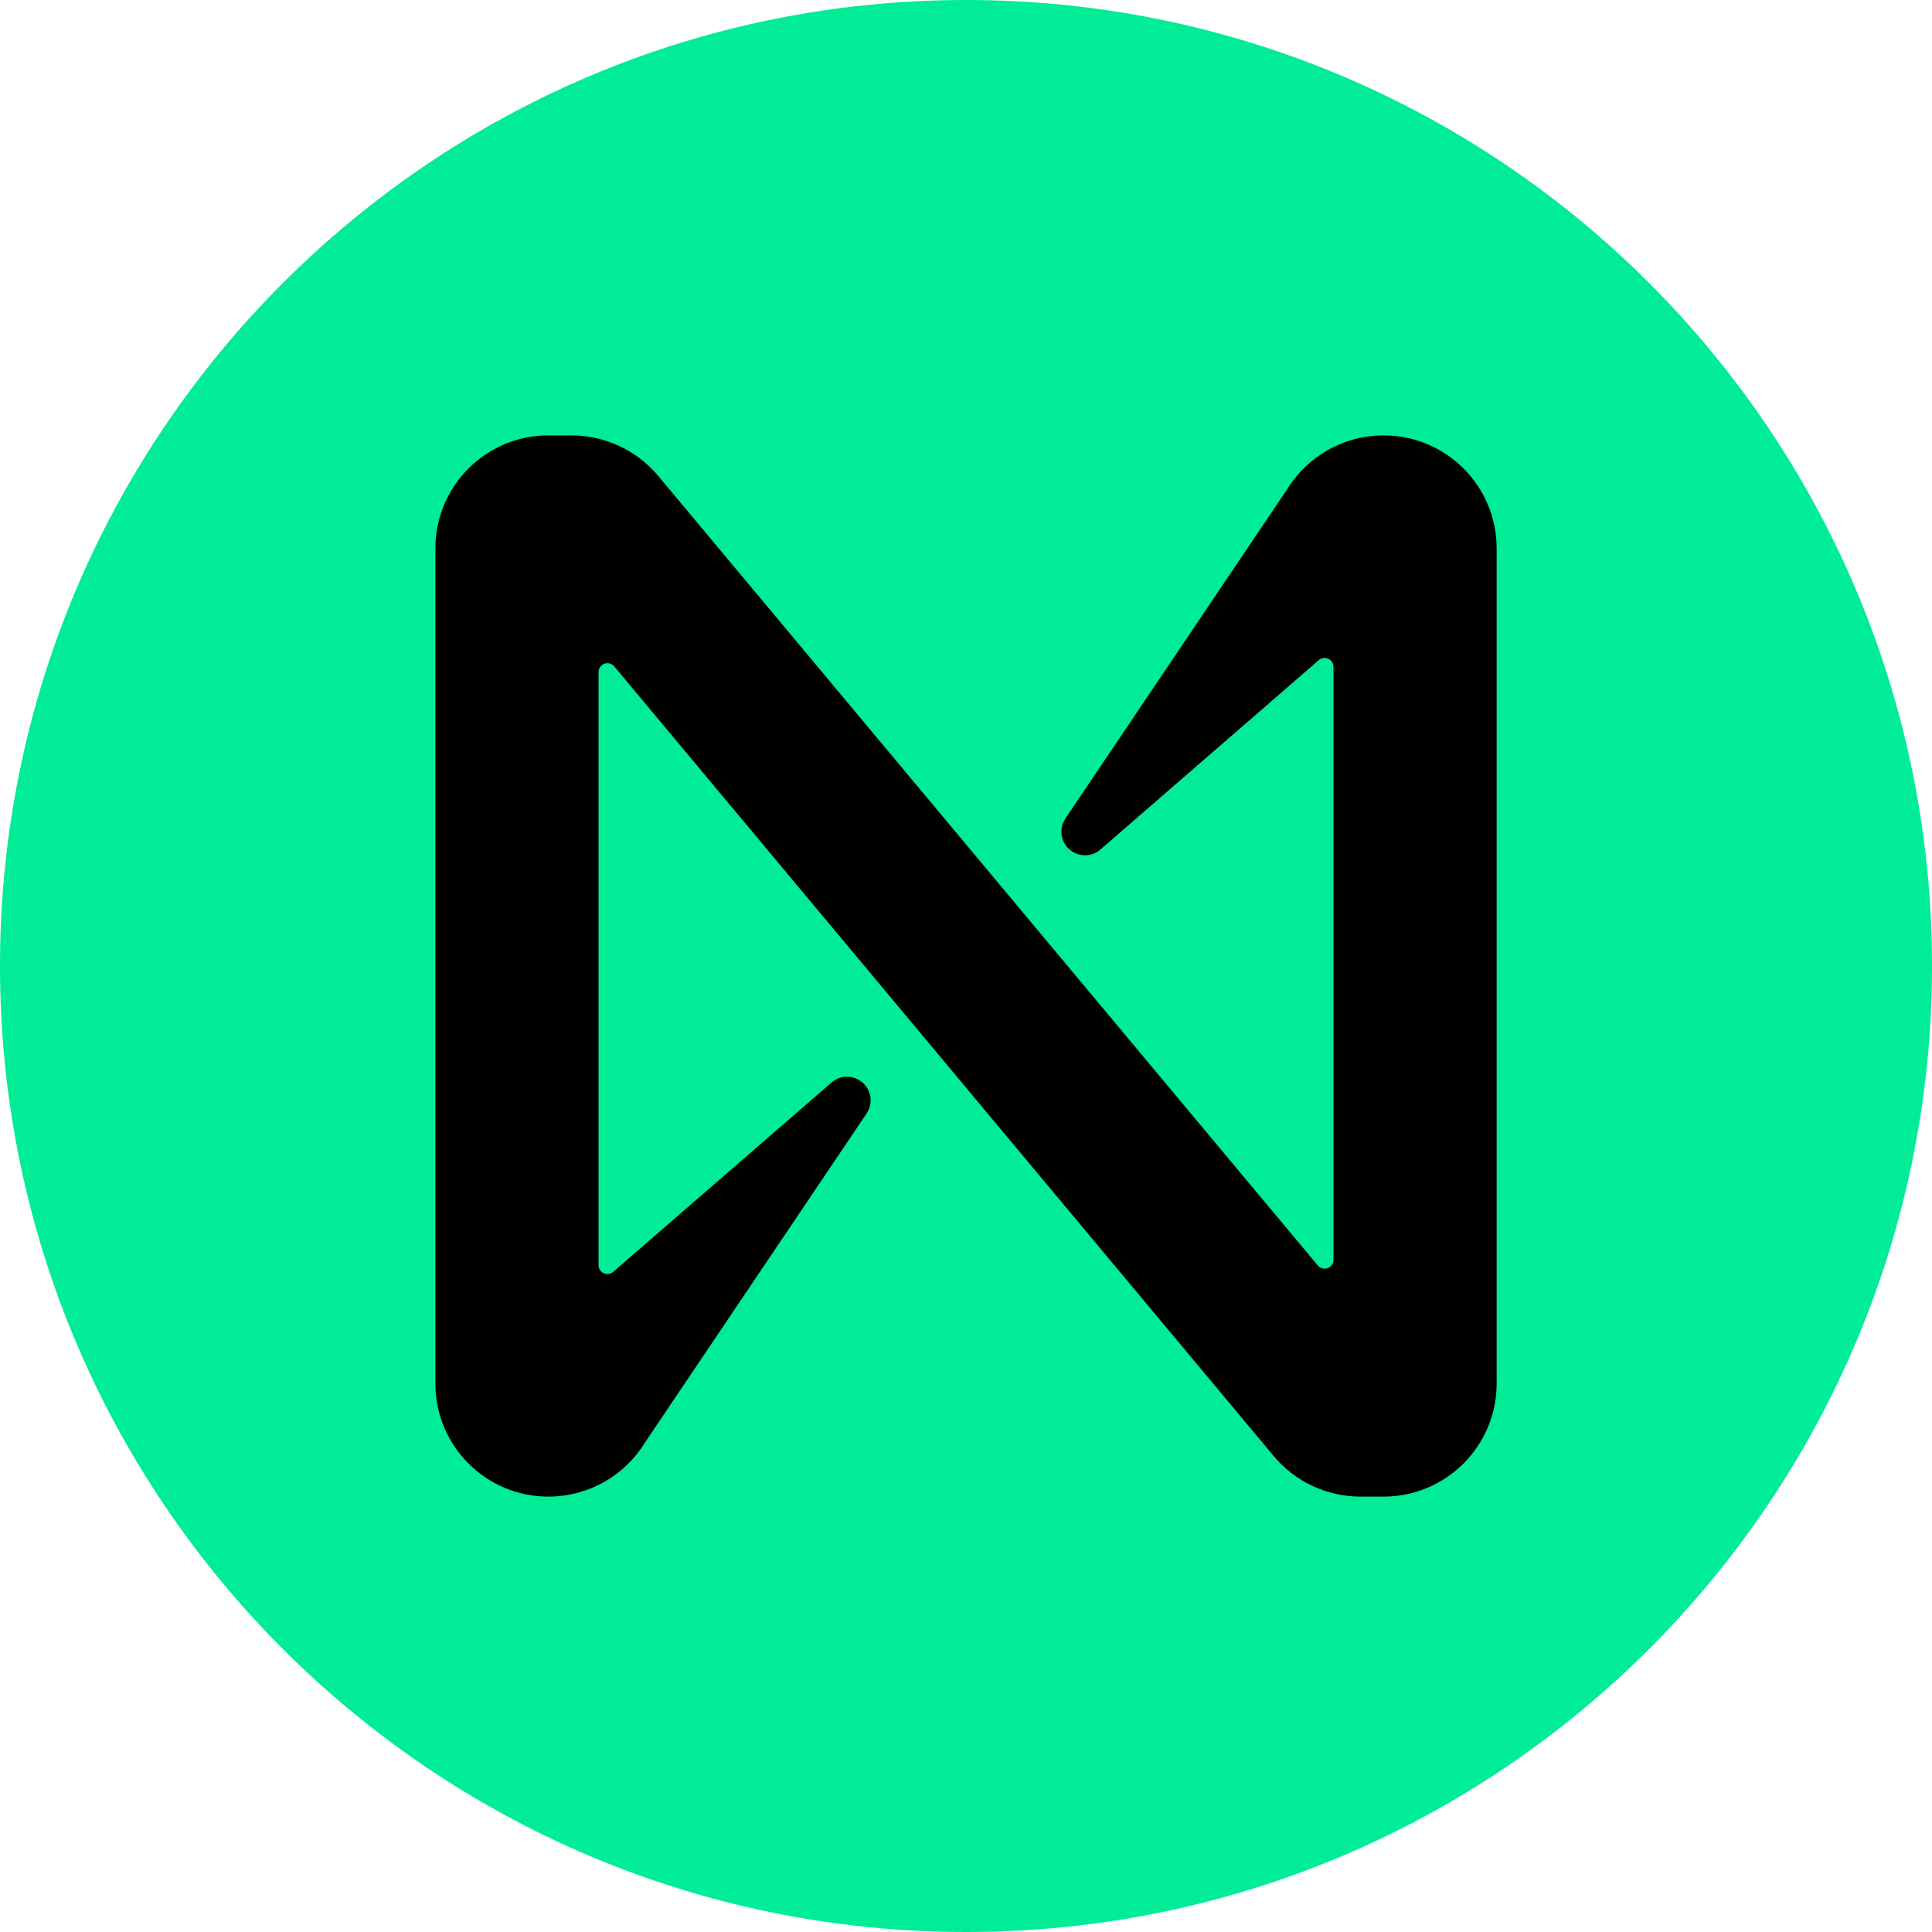 <svg xmlns="http://www.w3.org/2000/svg" fill="none" height="158" viewBox="0 0 158 158" width="158">
<g clip-path="url(#clip0_143_354)">
<path d="M0 79C0 122.63 35.37 158 79 158C122.63 158 158 122.63 158 79C158 35.37 122.63 0 79 0C35.37 0 0 35.37 0 79Z" fill="#00EC97"/>
<path d="M113.149 35.606C109.935 35.606 106.95 37.272 105.267 40.012L87.125 66.946C86.534 67.834 86.774 69.031 87.662 69.621C88.381 70.101 89.333 70.042 89.988 69.478L107.846 53.989C108.142 53.722 108.6 53.75 108.867 54.046C108.988 54.182 109.052 54.358 109.052 54.538V103.031C109.052 103.432 108.728 103.753 108.328 103.753C108.113 103.753 107.91 103.659 107.774 103.494L53.794 38.879C52.036 36.805 49.455 35.608 46.737 35.606H44.851C39.745 35.606 35.606 39.745 35.606 44.851V113.149C35.606 118.255 39.745 122.394 44.851 122.394C48.065 122.394 51.05 120.728 52.733 117.988L70.875 91.054C71.466 90.166 71.226 88.969 70.338 88.379C69.619 87.899 68.667 87.958 68.012 88.522L50.154 104.011C49.858 104.278 49.4 104.25 49.133 103.954C49.012 103.818 48.948 103.642 48.95 103.462V54.956C48.95 54.556 49.274 54.234 49.675 54.234C49.888 54.234 50.093 54.328 50.229 54.494L104.201 119.121C105.959 121.195 108.54 122.392 111.258 122.394H113.144C118.25 122.397 122.392 118.26 122.397 113.154V44.851C122.397 39.745 118.258 35.606 113.152 35.606H113.149Z" fill="black"/>
</g>
<defs>
<clipPath id="clip0_143_354">
<rect fill="white" height="158" width="158"/>
</clipPath>
</defs>
</svg>
